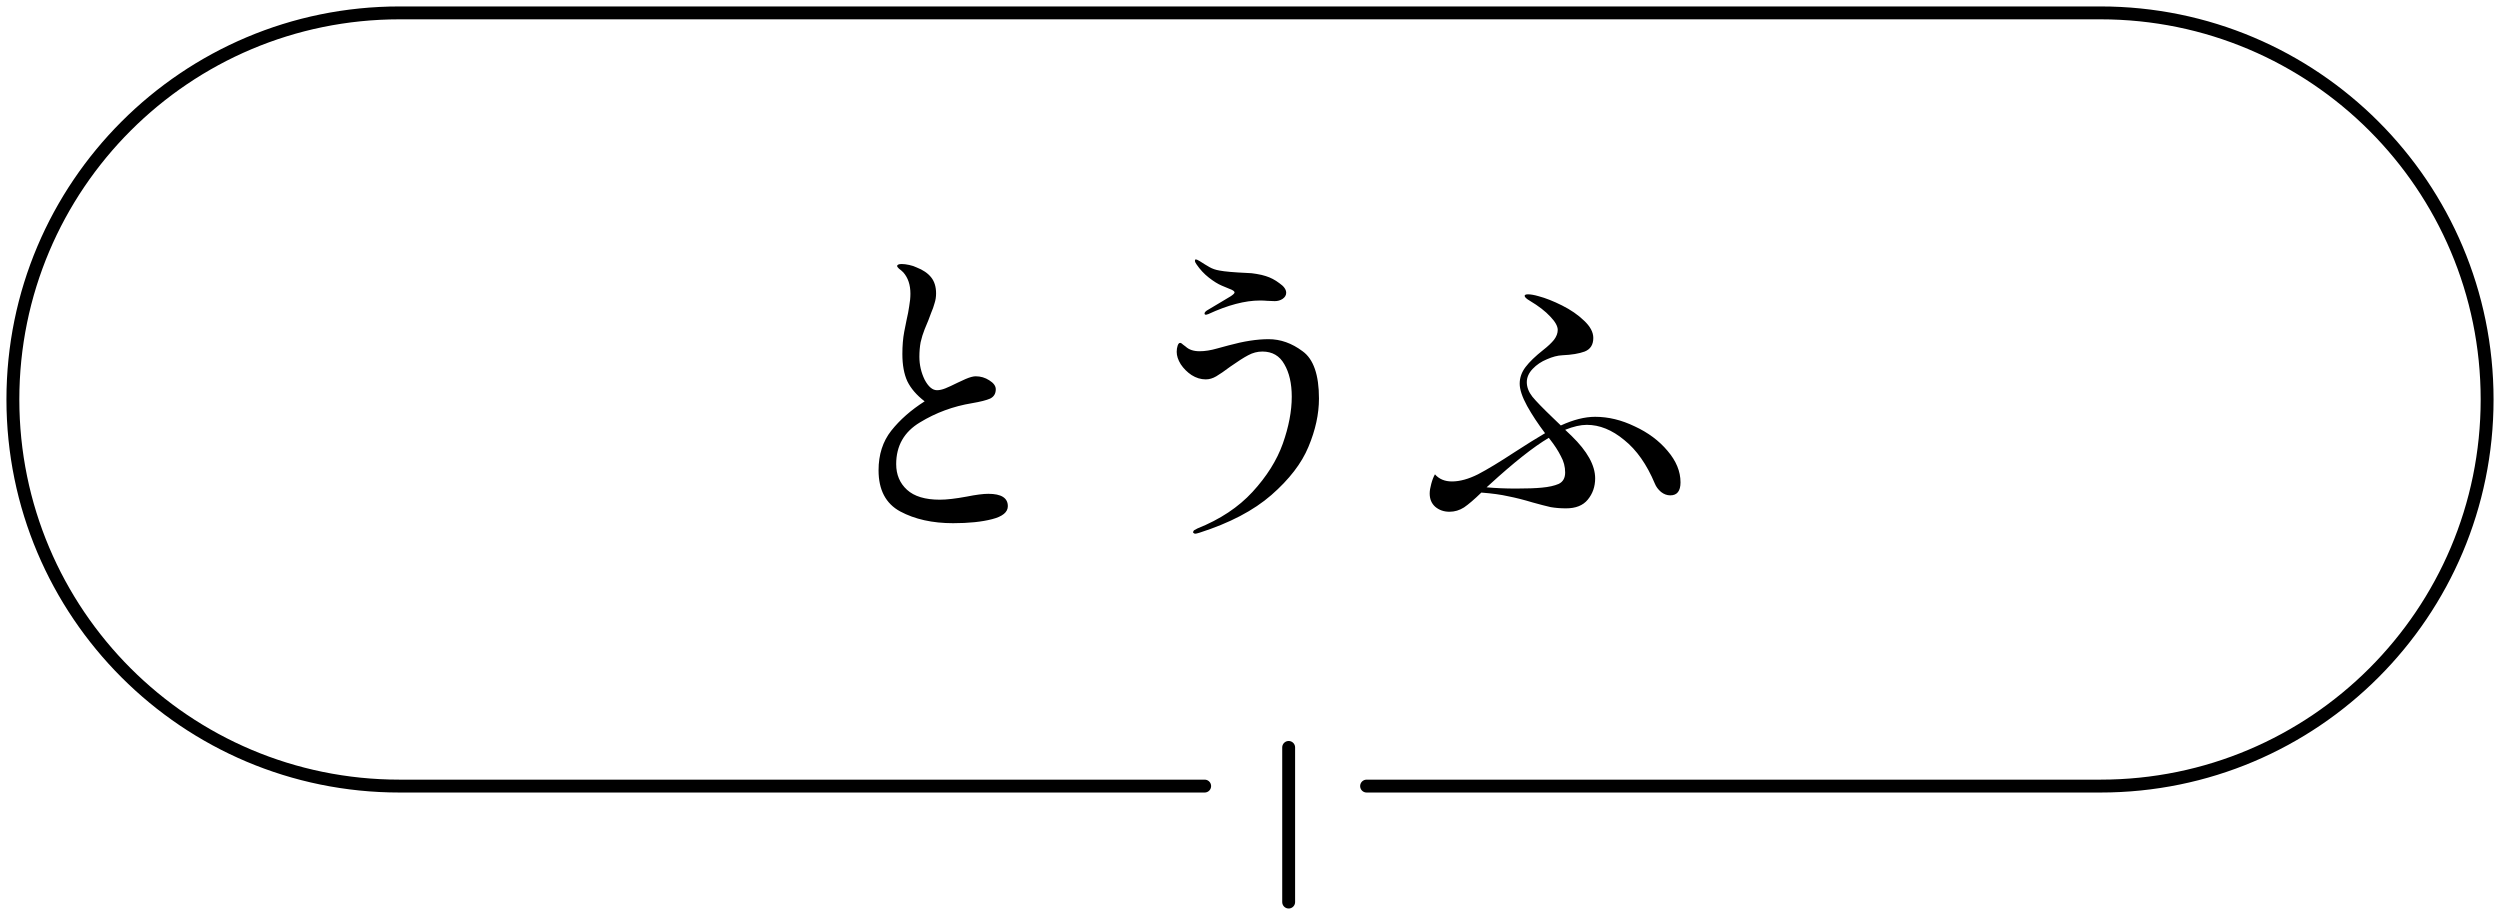 <svg width="194" height="71" viewBox="0 0 194 71" fill="none" xmlns="http://www.w3.org/2000/svg">
<path d="M73.96 40.6C72.36 40.6 70.992 40.296 69.856 39.688C68.736 39.08 68.176 38.016 68.176 36.496C68.176 35.28 68.504 34.256 69.16 33.424C69.832 32.576 70.696 31.816 71.752 31.144C71.128 30.664 70.68 30.144 70.408 29.584C70.152 29.024 70.024 28.32 70.024 27.472C70.024 26.832 70.072 26.256 70.168 25.744C70.28 25.216 70.344 24.896 70.36 24.784C70.44 24.448 70.504 24.112 70.552 23.776C70.616 23.424 70.648 23.096 70.648 22.792C70.648 22.104 70.464 21.552 70.096 21.136C69.984 21.024 69.872 20.928 69.76 20.848C69.664 20.752 69.616 20.688 69.616 20.656C69.616 20.544 69.736 20.488 69.976 20.488C70.136 20.488 70.328 20.512 70.552 20.56C70.776 20.608 70.968 20.672 71.128 20.752C71.624 20.944 72 21.2 72.256 21.52C72.512 21.84 72.64 22.256 72.64 22.768C72.64 23.04 72.6 23.296 72.52 23.536C72.456 23.776 72.368 24.024 72.256 24.28C72.16 24.52 72.088 24.712 72.04 24.856C71.992 24.984 71.896 25.216 71.752 25.552C71.624 25.872 71.52 26.208 71.44 26.56C71.376 26.912 71.344 27.288 71.344 27.688C71.344 28.312 71.48 28.904 71.752 29.464C72.04 30.008 72.36 30.28 72.712 30.28C72.904 30.28 73.12 30.232 73.36 30.136C73.6 30.04 73.912 29.896 74.296 29.704C74.392 29.656 74.6 29.56 74.92 29.416C75.256 29.272 75.52 29.2 75.712 29.2C76.096 29.2 76.448 29.304 76.768 29.512C77.104 29.72 77.272 29.952 77.272 30.208C77.272 30.544 77.128 30.784 76.84 30.928C76.552 31.056 76.08 31.176 75.424 31.288C73.968 31.528 72.624 32.024 71.392 32.776C70.16 33.512 69.544 34.592 69.544 36.016C69.544 36.832 69.824 37.496 70.384 38.008C70.944 38.52 71.792 38.776 72.928 38.776C73.456 38.776 74.152 38.696 75.016 38.536C75.736 38.392 76.296 38.32 76.696 38.32C77.704 38.32 78.208 38.64 78.208 39.28C78.208 39.744 77.8 40.08 76.984 40.288C76.184 40.496 75.176 40.6 73.96 40.6ZM93.592 24.424C93.512 24.424 93.472 24.392 93.472 24.328C93.472 24.232 93.576 24.128 93.784 24.016L94.792 23.416C95.272 23.128 95.512 22.984 95.512 22.984C95.704 22.856 95.8 22.76 95.8 22.696C95.8 22.6 95.664 22.504 95.392 22.408C95.328 22.376 95.136 22.296 94.816 22.168C94.512 22.04 94.176 21.832 93.808 21.544C93.44 21.256 93.12 20.912 92.848 20.512C92.768 20.4 92.728 20.312 92.728 20.248C92.728 20.168 92.752 20.128 92.8 20.128C92.848 20.128 92.952 20.176 93.112 20.272C93.384 20.448 93.632 20.6 93.856 20.728C94.08 20.856 94.336 20.944 94.624 20.992C95.024 21.072 95.752 21.136 96.808 21.184C97 21.184 97.232 21.208 97.504 21.256C97.792 21.304 98.032 21.36 98.224 21.424C98.592 21.536 98.944 21.72 99.28 21.976C99.632 22.216 99.808 22.464 99.808 22.72C99.808 22.912 99.712 23.072 99.52 23.2C99.344 23.312 99.144 23.368 98.92 23.368L98.32 23.344C98.176 23.328 97.992 23.32 97.768 23.32C96.616 23.32 95.28 23.672 93.76 24.376C93.664 24.408 93.608 24.424 93.592 24.424ZM93.064 41.344C92.904 41.392 92.8 41.416 92.752 41.416C92.704 41.416 92.664 41.4 92.632 41.368C92.6 41.352 92.584 41.336 92.584 41.32C92.584 41.256 92.608 41.2 92.656 41.152C92.704 41.12 92.792 41.072 92.92 41.008C94.68 40.304 96.104 39.36 97.192 38.176C98.296 36.976 99.08 35.728 99.544 34.432C100.008 33.12 100.24 31.904 100.24 30.784C100.24 29.76 100.048 28.92 99.664 28.264C99.296 27.608 98.728 27.28 97.96 27.28C97.576 27.28 97.208 27.376 96.856 27.568C96.52 27.744 96.056 28.04 95.464 28.456C95.016 28.792 94.656 29.04 94.384 29.2C94.112 29.36 93.84 29.44 93.568 29.44C93.184 29.44 92.816 29.328 92.464 29.104C92.128 28.88 91.848 28.6 91.624 28.264C91.416 27.928 91.312 27.608 91.312 27.304C91.312 27.128 91.336 26.968 91.384 26.824C91.432 26.68 91.496 26.608 91.576 26.608C91.64 26.608 91.72 26.656 91.816 26.752C91.912 26.832 91.976 26.88 92.008 26.896C92.264 27.136 92.624 27.256 93.088 27.256C93.504 27.256 93.96 27.184 94.456 27.04C94.968 26.896 95.264 26.816 95.344 26.8C96.512 26.48 97.544 26.32 98.44 26.32C99.368 26.32 100.248 26.632 101.08 27.256C101.928 27.864 102.352 29.088 102.352 30.928C102.352 32.128 102.08 33.376 101.536 34.672C101.008 35.952 100.048 37.2 98.656 38.416C97.28 39.616 95.416 40.592 93.064 41.344ZM123.784 32.344C124.808 32.344 125.832 32.592 126.856 33.088C127.896 33.568 128.744 34.2 129.4 34.984C130.072 35.768 130.408 36.584 130.408 37.432C130.408 38.104 130.144 38.44 129.616 38.44C129.36 38.44 129.12 38.352 128.896 38.176C128.672 37.984 128.512 37.768 128.416 37.528C127.792 36.04 127 34.912 126.04 34.144C125.096 33.36 124.128 32.968 123.136 32.968C122.656 32.968 122.096 33.096 121.456 33.352L121.96 33.832C123.176 35.016 123.784 36.112 123.784 37.12C123.784 37.76 123.592 38.312 123.208 38.776C122.84 39.224 122.28 39.448 121.528 39.448C121.096 39.448 120.696 39.416 120.328 39.352C119.976 39.272 119.512 39.152 118.936 38.992C118.248 38.784 117.616 38.624 117.04 38.512C116.48 38.384 115.784 38.288 114.952 38.224C114.408 38.752 113.96 39.136 113.608 39.376C113.256 39.6 112.88 39.712 112.48 39.712C112.048 39.712 111.68 39.584 111.376 39.328C111.088 39.072 110.944 38.728 110.944 38.296C110.944 38.088 110.984 37.84 111.064 37.552C111.144 37.248 111.24 37 111.352 36.808C111.672 37.176 112.112 37.36 112.672 37.36C113.28 37.36 113.952 37.176 114.688 36.808C115.424 36.424 116.376 35.848 117.544 35.08C118.456 34.488 119.24 34 119.896 33.616C119.352 32.896 118.888 32.192 118.504 31.504C118.12 30.8 117.928 30.224 117.928 29.776C117.928 29.312 118.08 28.88 118.384 28.48C118.688 28.08 119.144 27.64 119.752 27.16C120.12 26.872 120.4 26.608 120.592 26.368C120.784 26.112 120.88 25.856 120.88 25.6C120.88 25.312 120.688 24.968 120.304 24.568C119.92 24.152 119.392 23.744 118.72 23.344C118.448 23.184 118.312 23.056 118.312 22.96C118.312 22.88 118.4 22.84 118.576 22.84C118.784 22.84 119.056 22.888 119.392 22.984C119.936 23.128 120.544 23.368 121.216 23.704C121.888 24.04 122.456 24.432 122.92 24.88C123.4 25.328 123.64 25.776 123.64 26.224C123.64 26.752 123.416 27.104 122.968 27.28C122.536 27.44 121.96 27.536 121.24 27.568C120.872 27.584 120.472 27.688 120.04 27.88C119.608 28.056 119.24 28.304 118.936 28.624C118.632 28.944 118.48 29.288 118.48 29.656C118.48 30.04 118.624 30.416 118.912 30.784C119.2 31.136 119.728 31.68 120.496 32.416L121.12 33.016C122.096 32.568 122.984 32.344 123.784 32.344ZM120.184 33.976C119 34.68 117.472 35.888 115.6 37.6L115.36 37.816C116.064 37.88 116.824 37.912 117.64 37.912C118.504 37.912 119.176 37.888 119.656 37.84C120.184 37.792 120.616 37.696 120.952 37.552C121.288 37.392 121.456 37.096 121.456 36.664C121.456 36.216 121.344 35.792 121.12 35.392C120.912 34.976 120.632 34.544 120.28 34.096L120.184 33.976Z" fill="black"/>
<path d="M106.047 61H163C179.569 61 193 47.569 193 31V31C193 14.431 179.569 1 163 1H31C14.431 1 1 14.431 1 31V31C1 47.569 14.431 61 31 61H93.482" stroke="black" stroke-linecap="round"/>
<path d="M100 58V70" stroke="black" stroke-linecap="round"/>
</svg>
